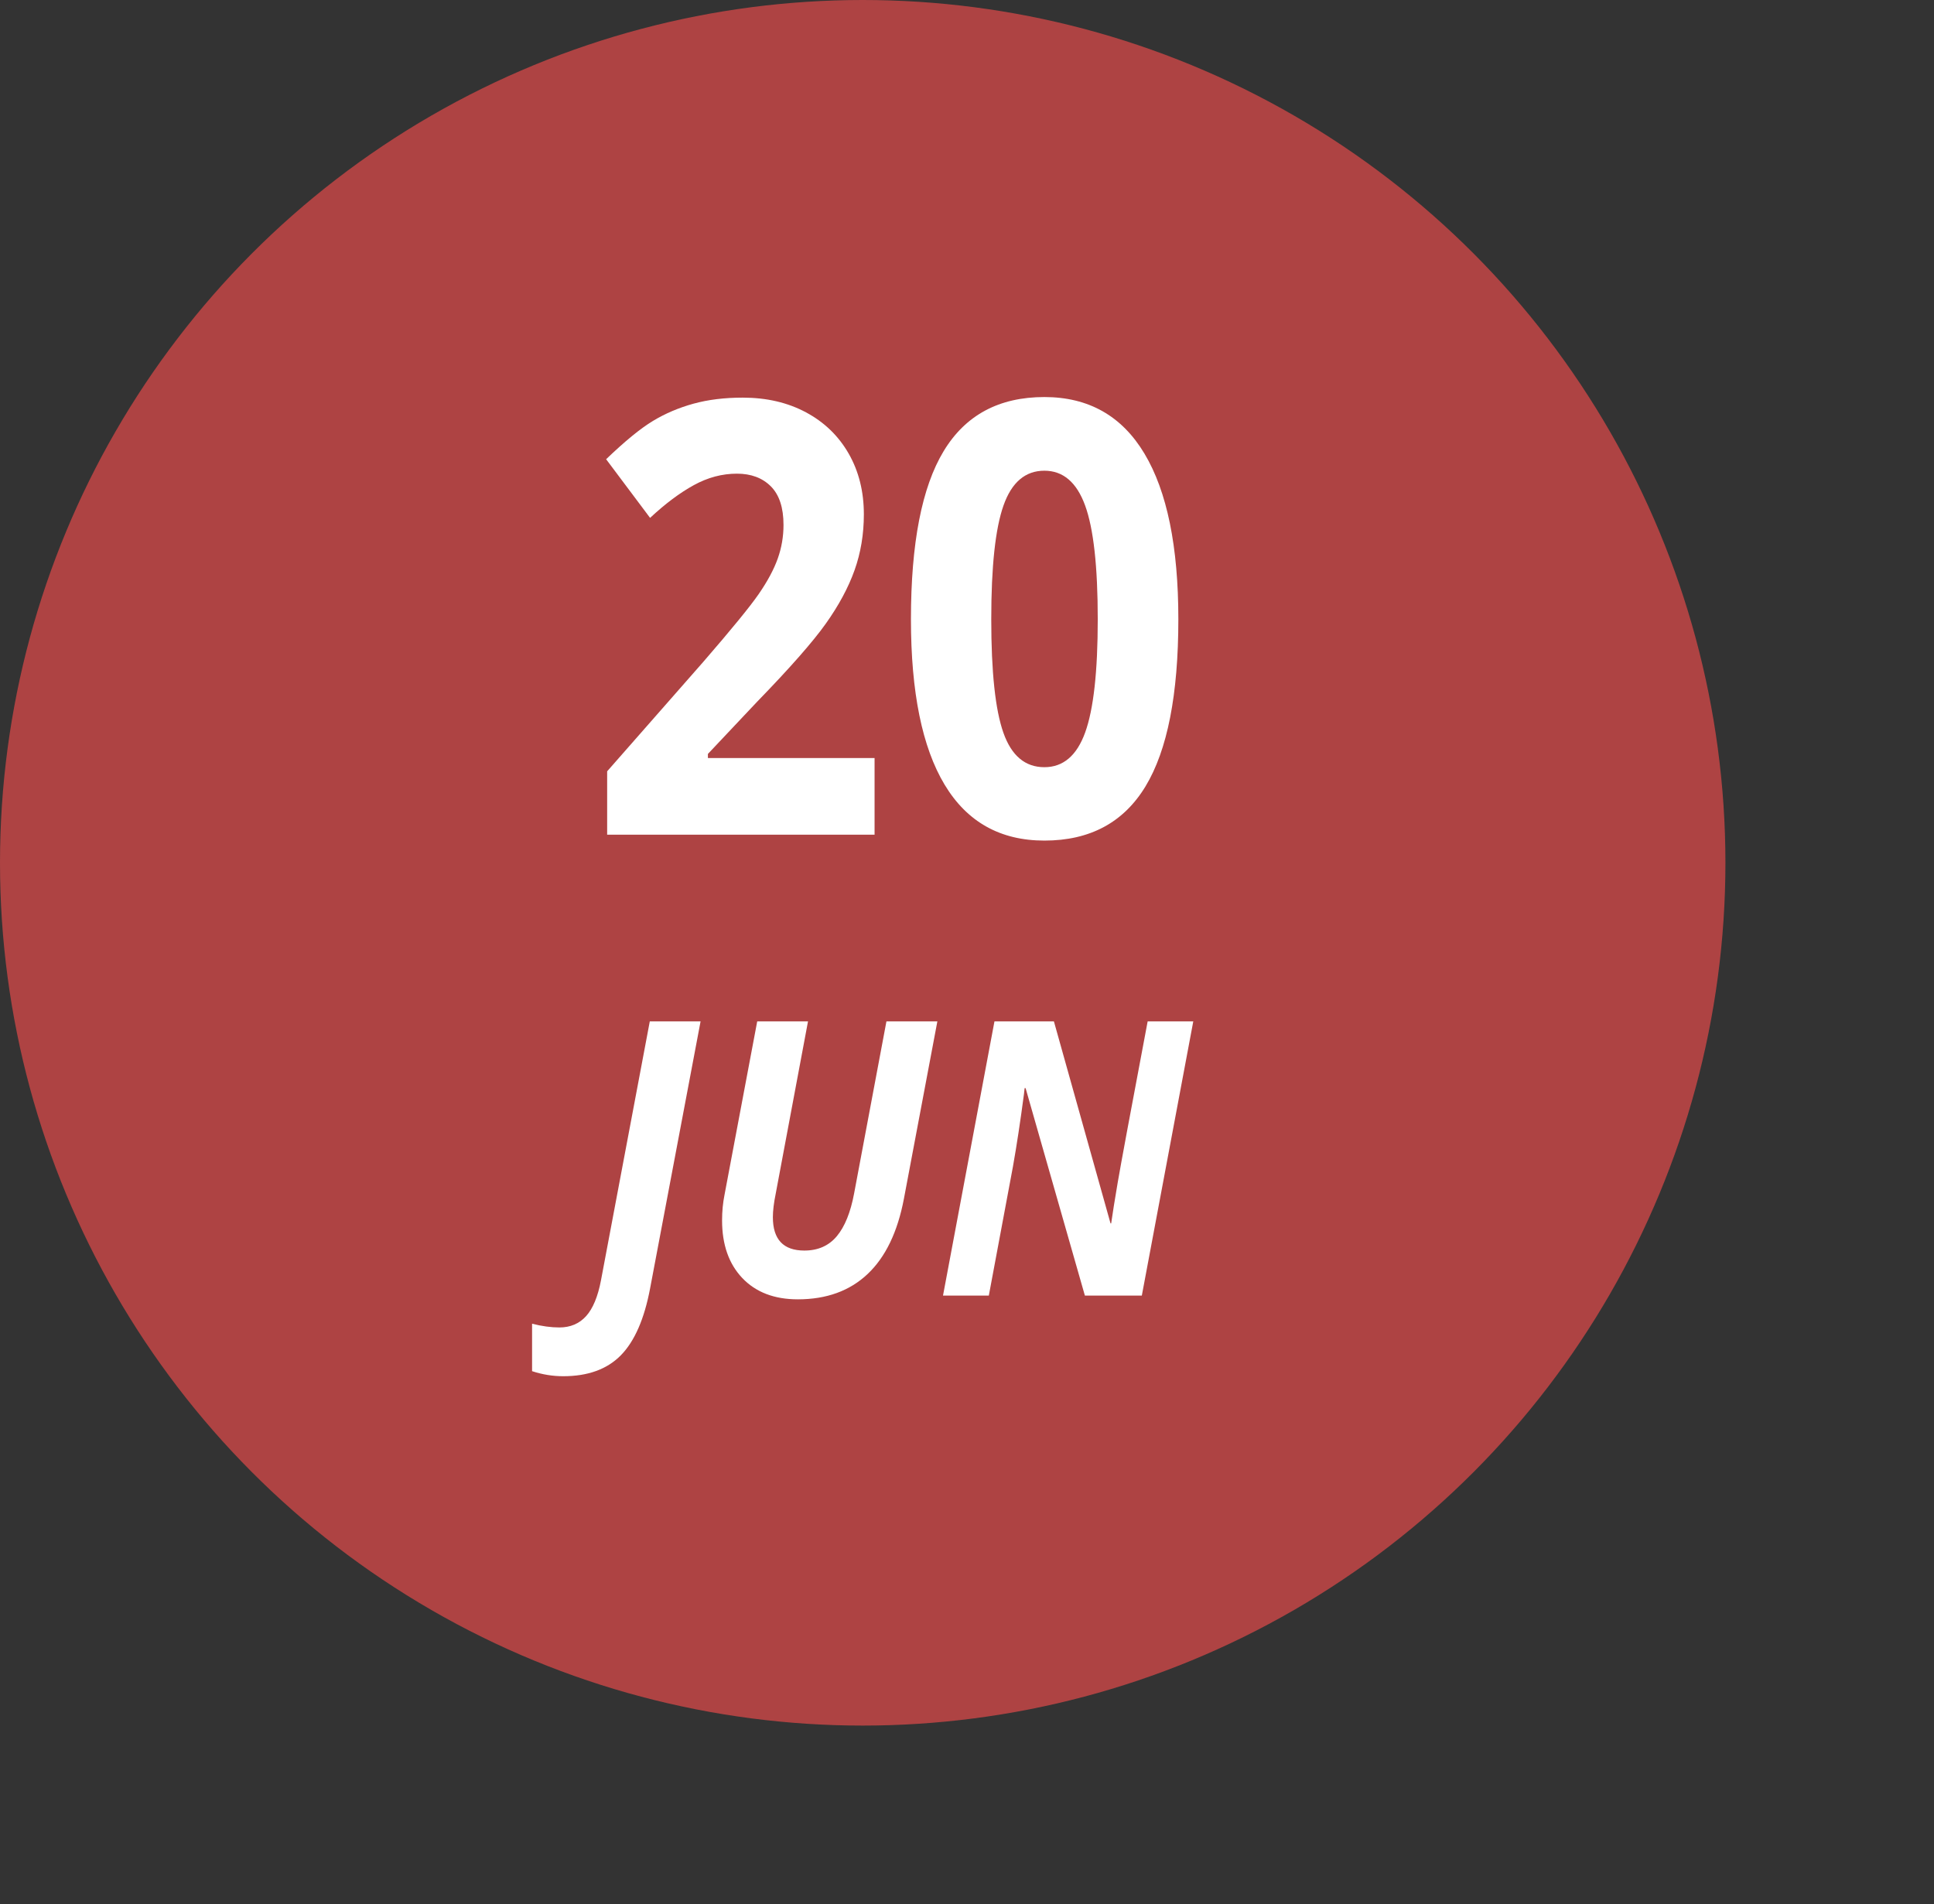 <?xml version="1.0" encoding="utf-8"?>
<!-- Generator: Adobe Illustrator 16.0.0, SVG Export Plug-In . SVG Version: 6.00 Build 0)  -->
<!DOCTYPE svg PUBLIC "-//W3C//DTD SVG 1.1//EN" "http://www.w3.org/Graphics/SVG/1.1/DTD/svg11.dtd">
<svg version="1.1" id="Capa_1" xmlns="http://www.w3.org/2000/svg" xmlns:xlink="http://www.w3.org/1999/xlink" x="0px" y="0px"
	 width="129px" height="127px" viewBox="0 0 129 127" enable-background="new 0 0 129 127" xml:space="preserve">
<rect x="0" y="0" width="129" height="127" fill="#333333" stroke="none"/>
<circle fill="#AE4343" cx="57.544" cy="57.544" r="57.544"/>
<g enable-background="new    ">
	<path fill="#FFFFFF" d="M58.334,55.669H40.498v-4.226l6.405-7.292c1.896-2.188,3.136-3.705,3.717-4.55
		c0.582-0.845,1.001-1.628,1.257-2.349s0.384-1.467,0.384-2.241c0-1.153-0.282-2.011-0.846-2.575
		c-0.564-0.563-1.318-0.845-2.26-0.845c-0.989,0-1.949,0.255-2.879,0.767c-0.931,0.511-1.902,1.238-2.915,2.182l-2.932-3.912
		c1.256-1.206,2.298-2.057,3.124-2.555c0.826-0.498,1.728-0.881,2.705-1.15c0.977-0.269,2.071-0.403,3.281-0.403
		c1.594,0,3.002,0.328,4.224,0.983s2.17,1.572,2.845,2.751c0.675,1.18,1.012,2.529,1.012,4.049c0,1.324-0.207,2.565-0.62,3.725
		s-1.053,2.349-1.919,3.567c-0.867,1.219-2.394,2.956-4.582,5.209l-3.281,3.479v0.275h11.117V55.669z"/>
	<path fill="#FFFFFF" d="M78.597,41.301c0,5.019-0.73,8.734-2.19,11.145c-1.461,2.411-3.709,3.617-6.745,3.617
		c-2.944,0-5.164-1.245-6.658-3.734c-1.495-2.49-2.243-6.166-2.243-11.027c0-5.071,0.727-8.809,2.182-11.214
		c1.454-2.404,3.694-3.607,6.719-3.607c2.943,0,5.169,1.258,6.675,3.774C77.844,32.77,78.597,36.452,78.597,41.301z M66.118,41.301
		c0,3.525,0.271,6.051,0.812,7.577c0.541,1.527,1.451,2.29,2.731,2.29c1.257,0,2.164-0.773,2.722-2.319
		c0.559-1.546,0.838-4.062,0.838-7.548c0-3.525-0.281-6.057-0.846-7.597c-0.564-1.54-1.469-2.31-2.714-2.31
		c-1.269,0-2.177,0.77-2.723,2.31C66.391,35.244,66.118,37.776,66.118,41.301z"/>
</g>
<g enable-background="new    ">
	<path fill="#FFFFFF" d="M37.567,91.787c-0.696,0-1.388-0.111-2.077-0.337v-3.165c0.652,0.167,1.259,0.25,1.821,0.25
		c0.733,0,1.327-0.252,1.783-0.756c0.455-0.505,0.787-1.304,0.994-2.396l3.254-17.261h3.387l-3.365,17.8
		c-0.385,2.043-1.035,3.531-1.949,4.465C40.501,91.32,39.219,91.787,37.567,91.787z"/>
	<path fill="#FFFFFF" d="M62.523,68.122l-2.232,11.833c-0.422,2.219-1.229,3.891-2.421,5.016c-1.192,1.126-2.743,1.688-4.653,1.688
		c-1.57,0-2.804-0.474-3.704-1.419c-0.9-0.947-1.35-2.229-1.35-3.847c0-0.601,0.056-1.176,0.167-1.726l2.177-11.546h3.388
		l-2.155,11.495c-0.126,0.617-0.189,1.139-0.189,1.563c0,1.484,0.7,2.227,2.099,2.227c0.911,0,1.633-0.319,2.166-0.957
		c0.533-0.638,0.918-1.591,1.155-2.858l2.155-11.47H62.523z"/>
	<path fill="#FFFFFF" d="M76.161,86.409h-3.798l-3.954-13.834h-0.066l-0.044,0.4c-0.238,1.801-0.482,3.411-0.734,4.828l-1.609,8.605
		H62.9l3.432-18.287h3.965l3.776,13.472h0.044c0.09-0.634,0.234-1.539,0.434-2.715c0.2-1.176,0.866-4.762,1.999-10.757h3.043
		L76.161,86.409z"/>
</g>
</svg>
